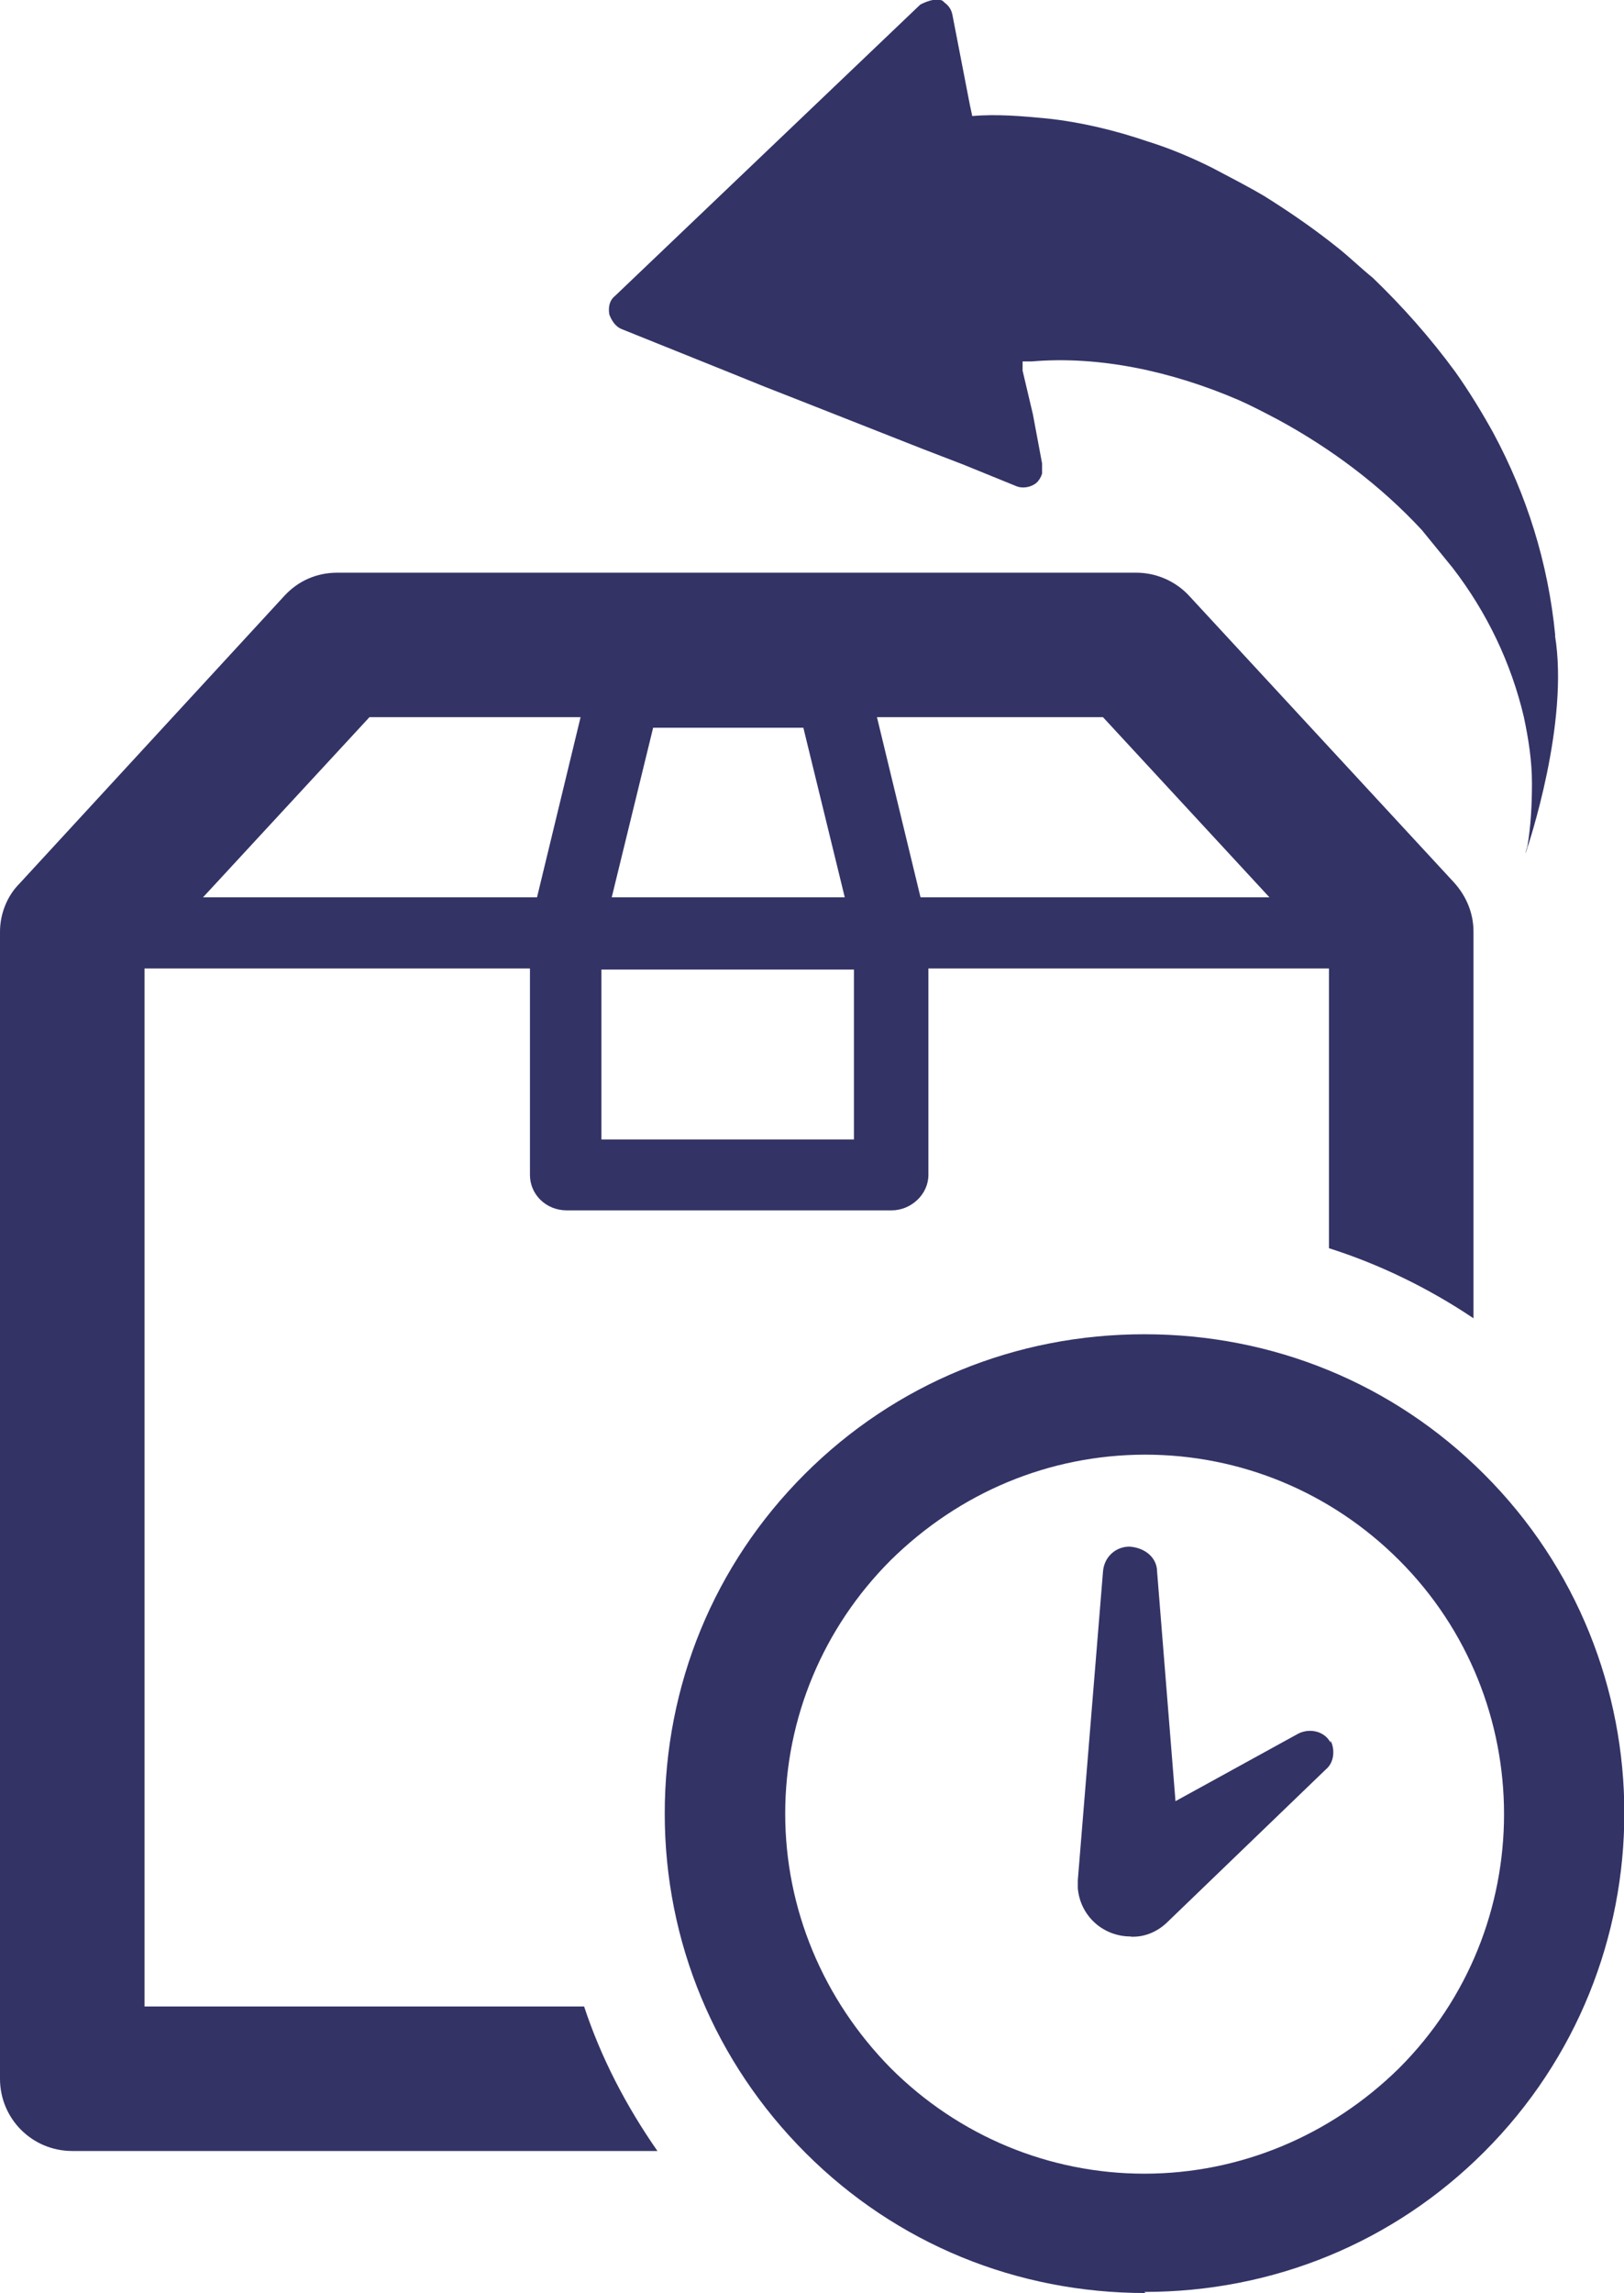 <svg width="34" height="48" viewBox="0 0 34 48" fill="none" xmlns="http://www.w3.org/2000/svg">
<path d="M30.849 27.593V19.501C30.849 19.116 30.702 18.76 30.441 18.471L24.894 12.469C24.605 12.157 24.197 11.987 23.789 11.987H7.061C6.63 11.987 6.245 12.157 5.956 12.469L0.408 18.494C0.142 18.76 0 19.139 0 19.501V43.51C0 44.348 0.674 45.022 1.513 45.022H13.764C13.113 44.087 12.586 43.08 12.229 41.998H3.026V20.271H11.095V24.592C11.095 25 11.43 25.334 11.866 25.334H18.666C19.074 25.334 19.437 25 19.437 24.592V20.271H27.823V26.126C28.877 26.46 29.914 26.964 30.849 27.593ZM13.674 15.232H16.819L17.686 18.782H12.807L13.674 15.232ZM11.248 18.782H4.25L7.735 15.011H12.155L11.243 18.782H11.248ZM17.878 23.85H12.591V20.294H17.878V23.85ZM19.272 18.782L18.36 15.011H23.092L26.577 18.782H19.272ZM31.07 30.855C29.172 28.958 26.65 27.927 23.959 27.927C21.267 27.927 18.745 28.958 16.847 30.855C14.949 32.751 13.917 35.271 13.917 37.961C13.917 40.65 14.971 43.17 16.87 45.067C18.768 46.964 21.29 47.995 23.981 47.995L23.959 47.972C26.65 47.972 29.172 46.941 31.07 45.044C34.986 41.132 34.986 34.767 31.07 30.855ZM23.959 45.497C21.964 45.497 20.066 44.705 18.649 43.289C17.232 41.851 16.439 39.954 16.439 37.961C16.439 35.968 17.232 34.071 18.649 32.655C20.088 31.239 21.958 30.452 23.97 30.447C25.982 30.447 27.874 31.239 29.291 32.655C32.221 35.583 32.221 40.362 29.291 43.289C27.852 44.705 25.953 45.497 23.959 45.497ZM23.67 40.532C23.092 40.532 22.616 40.101 22.565 39.524V39.354L23.092 32.899C23.114 32.587 23.358 32.372 23.647 32.372C23.981 32.395 24.225 32.61 24.225 32.899L24.61 37.7L27.183 36.285C27.421 36.166 27.733 36.234 27.857 36.477V36.432C27.954 36.624 27.931 36.891 27.761 37.032L24.446 40.226C24.253 40.418 23.993 40.537 23.726 40.537H23.681L23.67 40.532ZM32.561 13.307C32.555 13.256 32.544 13.216 32.538 13.171C32.549 13.25 32.561 13.307 32.561 13.307C32.413 11.772 31.96 10.357 31.263 9.06C31.025 8.63 30.759 8.194 30.47 7.786C29.943 7.067 29.365 6.416 28.741 5.815C28.503 5.623 28.282 5.408 28.044 5.215C27.54 4.808 27.013 4.445 26.48 4.111C26.118 3.896 25.738 3.703 25.375 3.511C24.945 3.296 24.486 3.103 24.032 2.962C23.335 2.724 22.616 2.554 21.919 2.48C21.392 2.429 20.859 2.384 20.355 2.429L20.304 2.191L19.941 0.317C19.918 0.198 19.867 0.125 19.771 0.051C19.748 0.028 19.726 0 19.675 0C19.527 -0.045 19.267 0.096 19.267 0.096L12.875 6.195C12.756 6.291 12.733 6.433 12.756 6.58C12.807 6.721 12.897 6.846 13.022 6.891L15.232 7.78L16.003 8.092L16.796 8.403L19.295 9.388L20.162 9.722L21.29 10.181C21.409 10.226 21.579 10.204 21.698 10.107C21.749 10.062 21.794 9.989 21.817 9.915V9.7L21.624 8.669L21.409 7.758V7.565H21.601C22.995 7.446 24.508 7.758 25.948 8.38C26.214 8.499 26.497 8.647 26.764 8.788C27.869 9.388 28.9 10.159 29.767 11.093C29.982 11.359 30.198 11.619 30.413 11.886C31.133 12.82 31.637 13.879 31.903 15.005C32 15.464 32.073 15.917 32.073 16.398C32.073 16.829 32.051 17.287 31.977 17.718C31.96 17.774 31.943 17.814 31.937 17.865C32.011 17.655 32.855 15.119 32.555 13.301L32.561 13.307ZM32.447 12.622C32.408 12.384 32.419 12.452 32.447 12.622V12.622ZM32.51 13.018C32.487 12.899 32.476 12.803 32.459 12.723C32.476 12.814 32.493 12.922 32.51 13.018Z" fill="#333366"/>
</svg>
